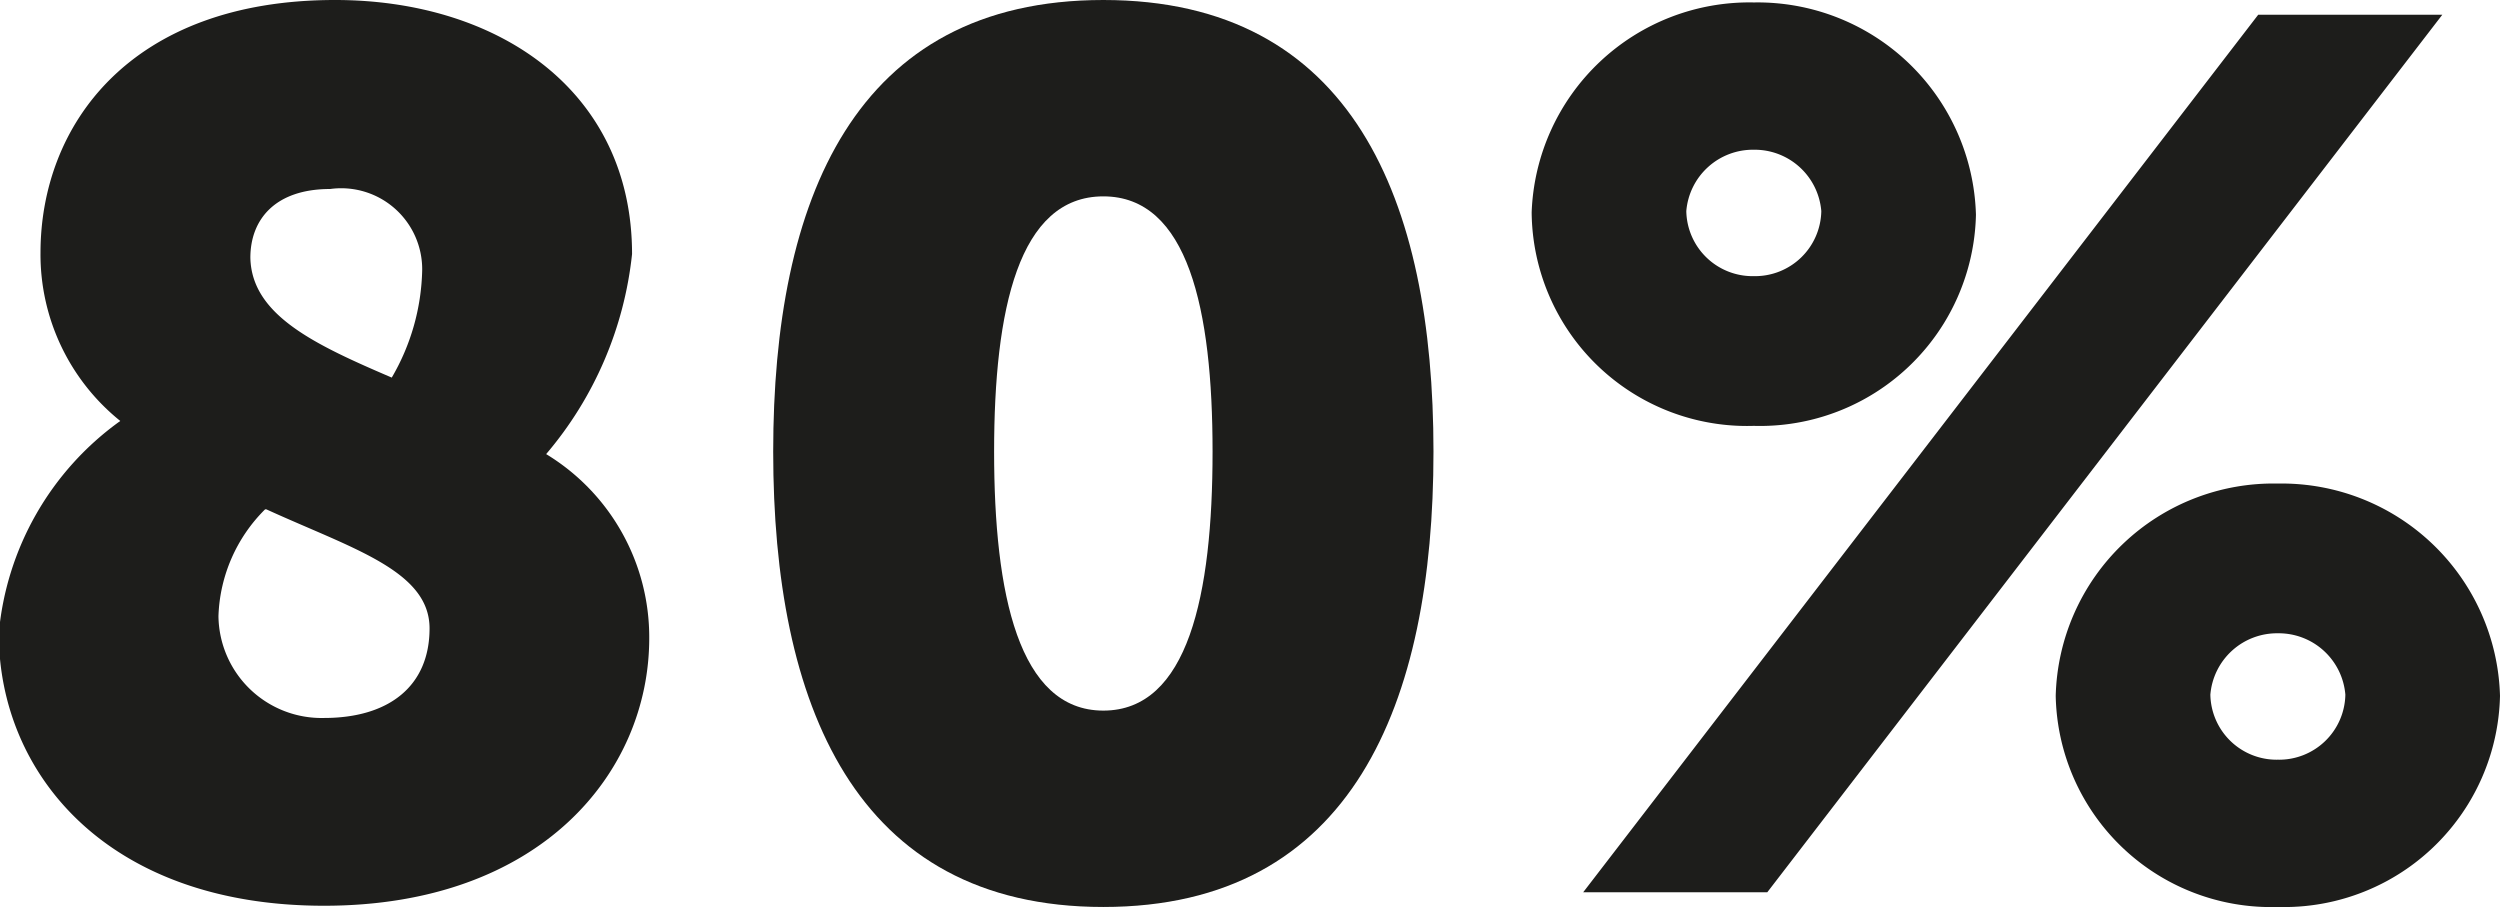 <svg id="Layer_1" data-name="Layer 1" xmlns="http://www.w3.org/2000/svg" viewBox="0 0 40.74 14.78"><defs><style>.cls-1{fill:#1d1d1b;}</style></defs><path class="cls-1" d="M-104,175.82a3.48,3.48,0,0,1-1.3-2.74c0-2.08,1.46-4.12,4.8-4.12,2.66,0,4.84,1.48,4.84,4.14a6,6,0,0,1-1.4,3.26,3.49,3.49,0,0,1,1.68,3c0,2.18-1.76,4.36-5.3,4.36s-5.3-2.16-5.3-4.44A4.78,4.78,0,0,1-104,175.82Zm2.36,1.44a2.57,2.57,0,0,0-.76,1.74,1.68,1.68,0,0,0,1.72,1.66c1.06,0,1.72-.52,1.72-1.46S-100.22,177.9-101.62,177.26Zm2.06-2.14a3.61,3.61,0,0,0,.5-1.76,1.32,1.32,0,0,0-1.5-1.32c-.9,0-1.3.5-1.3,1.12C-101.86,174.1-100.82,174.58-99.56,175.12Z" transform="translate(105.96 -168.96)"/><path class="cls-1" d="M-93.36,176.32c0-4.1,1.32-7.36,5.38-7.36s5.38,3.26,5.38,7.36-1.32,7.42-5.38,7.42S-93.36,180.42-93.36,176.32Zm7.16,0c0-2.32-.4-4.16-1.78-4.16s-1.78,1.84-1.78,4.16.4,4.22,1.78,4.22S-86.2,178.66-86.2,176.32Z" transform="translate(105.96 -168.96)"/><path class="cls-1" d="M-81,172.42A3.55,3.55,0,0,1-77.38,169a3.56,3.56,0,0,1,3.62,3.46,3.52,3.52,0,0,1-3.62,3.44A3.51,3.51,0,0,1-81,172.42Zm11.84-3.22h3l-11,14.3h-3Zm-7.12,3.2a1.09,1.09,0,0,0-1.1-1,1.09,1.09,0,0,0-1.1,1,1.08,1.08,0,0,0,1.1,1.06A1.08,1.08,0,0,0-76.28,172.4Zm7.44,4.44a3.56,3.56,0,0,1,3.62,3.46,3.52,3.52,0,0,1-3.62,3.44,3.51,3.51,0,0,1-3.62-3.44A3.55,3.55,0,0,1-68.84,176.84Zm0,4.5a1.08,1.08,0,0,0,1.1-1.06,1.09,1.09,0,0,0-1.1-1,1.09,1.09,0,0,0-1.1,1A1.08,1.08,0,0,0-68.84,181.34Z" transform="translate(105.96 -168.96)"/></svg>